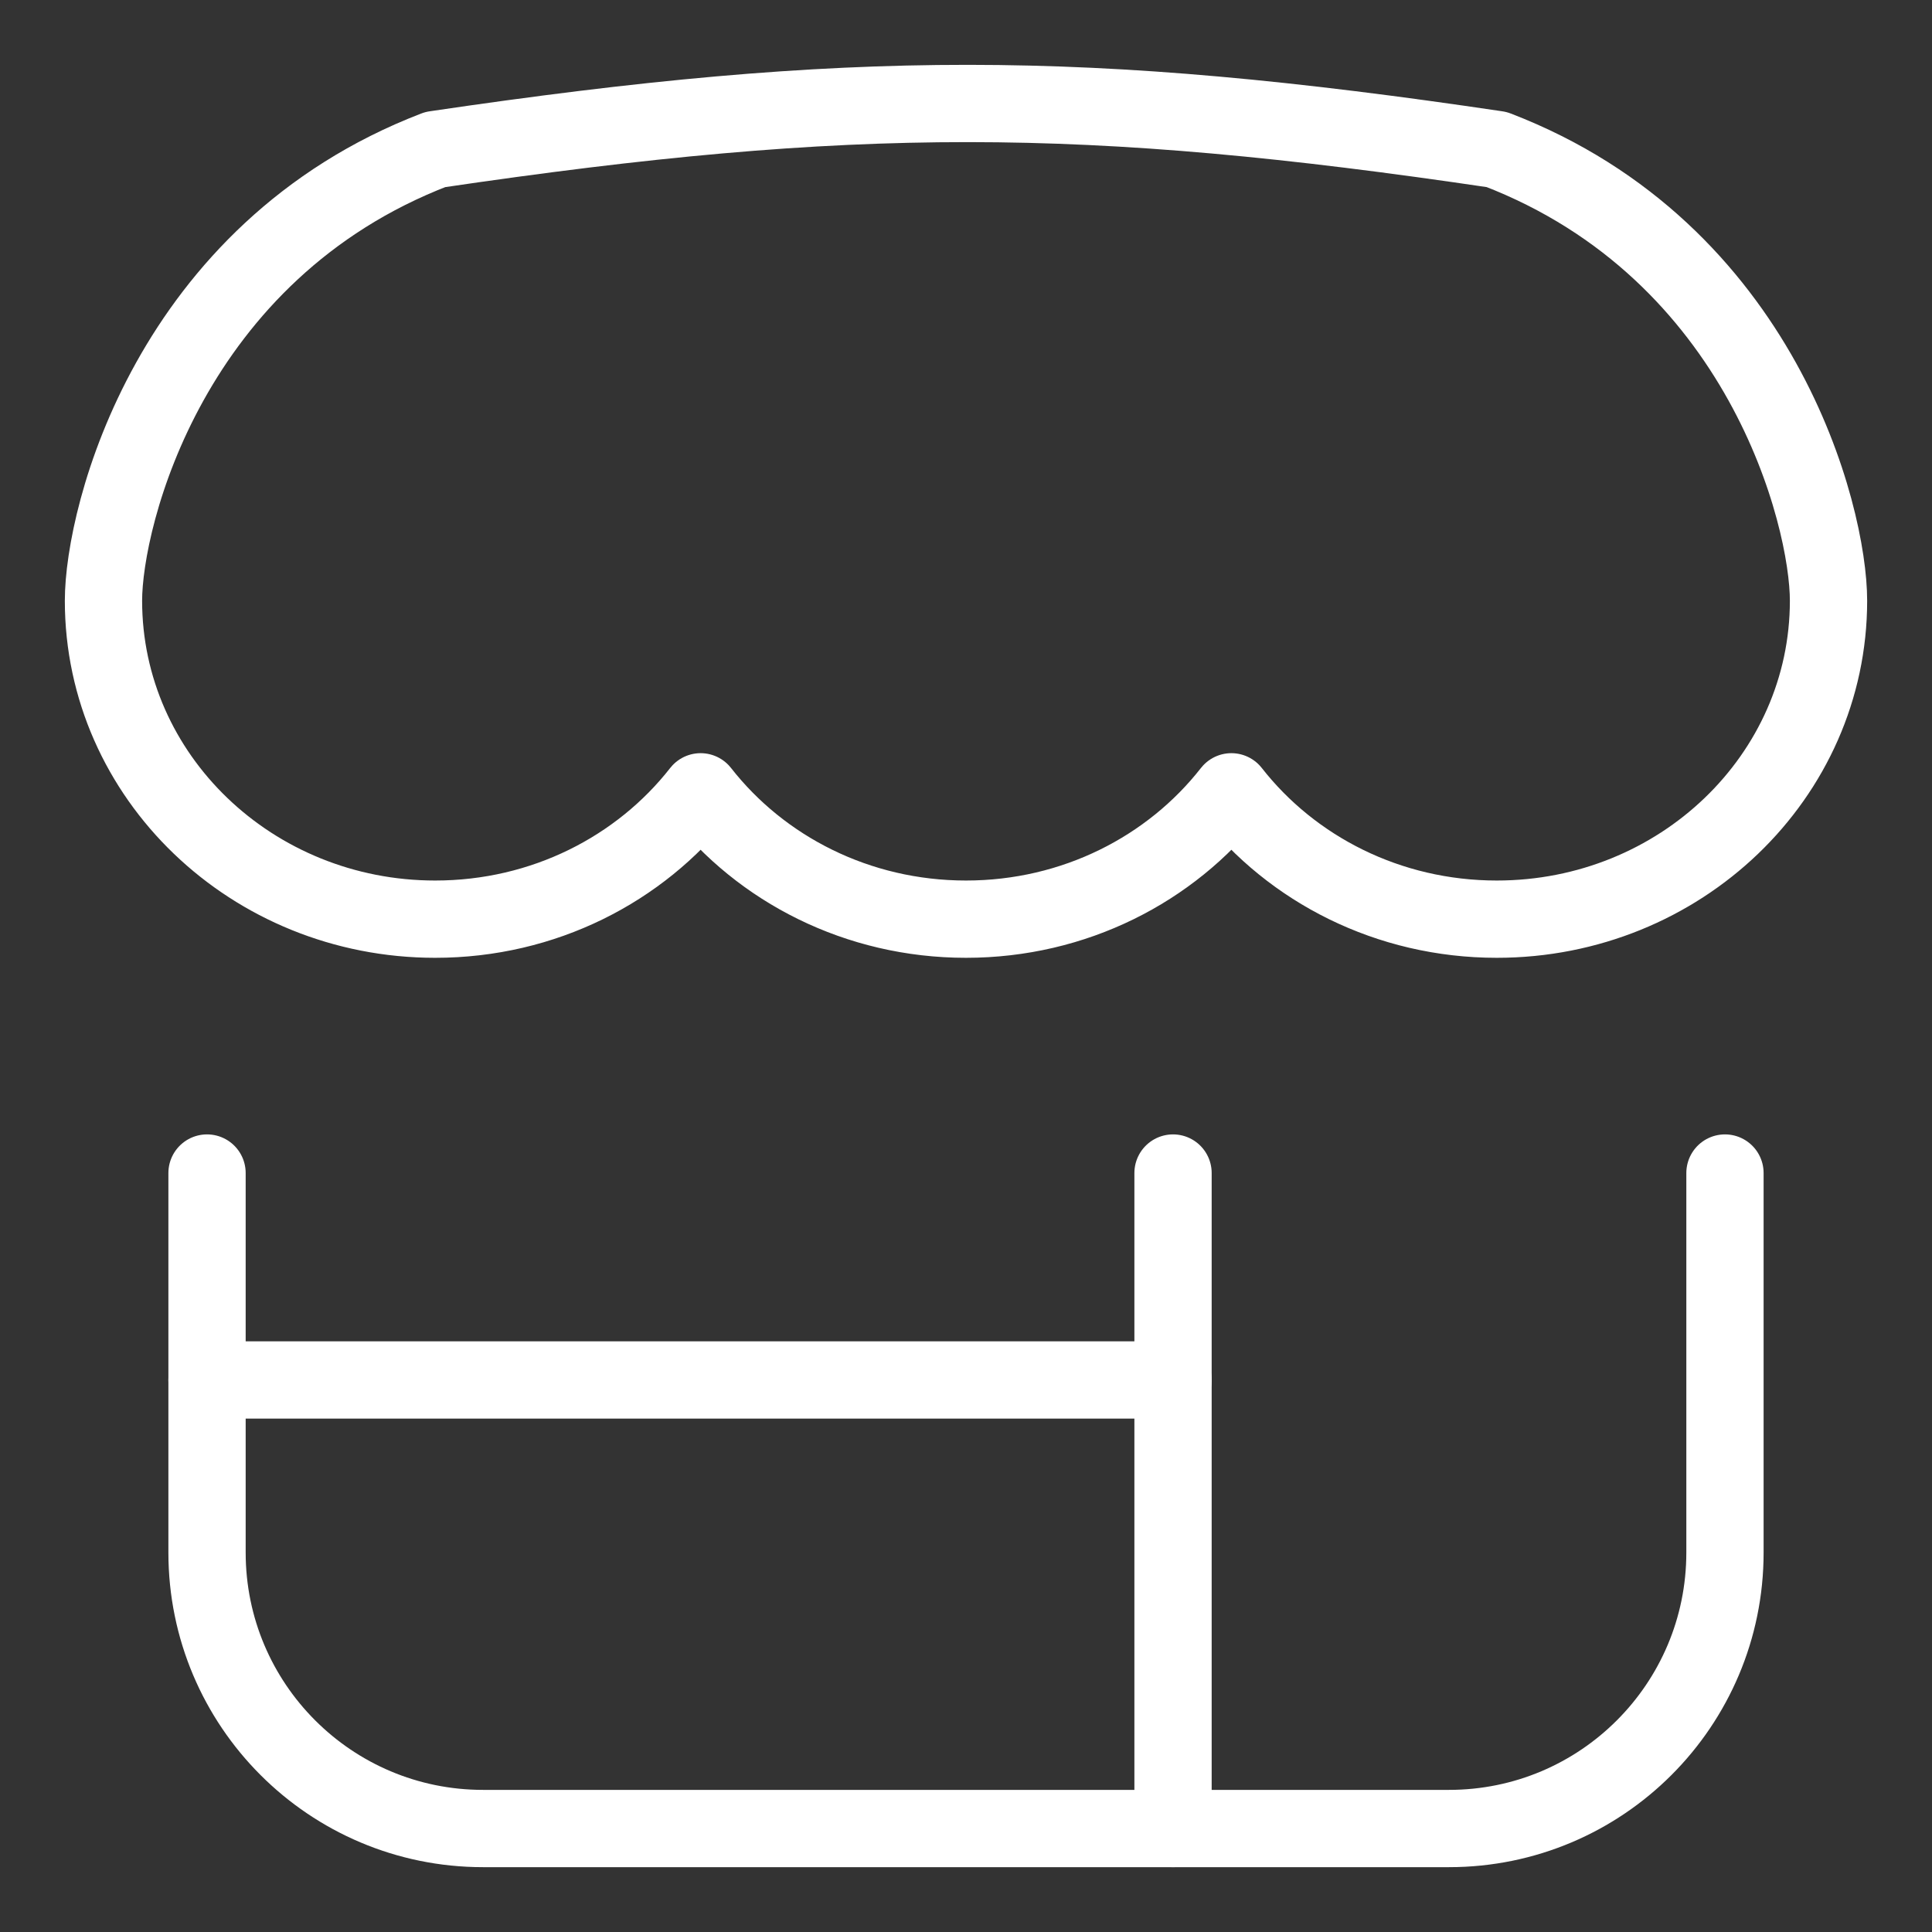 <svg xmlns="http://www.w3.org/2000/svg" fill="none" viewBox="0 0 25 25" id="Store-2--Streamline-Flex" height="25" width="25"><rect x="0" y="0" width="25" height="25" fill="#333333" stroke="none"/><desc>Store 2 Streamline Icon: https://streamlinehq.com</desc><g id="store-2--store-shop-shops-stores"><path id="Vector 225" stroke="#ffffff" stroke-linecap="round" stroke-linejoin="round" d="M2.679 15.179v4.911c0 1.973 1.599 3.571 3.571 3.571h12.5c1.973 0 3.571 -1.599 3.571 -3.571V15.179" stroke-width="1"></path><path id="Vector 226" stroke="#ffffff" stroke-linecap="round" stroke-linejoin="round" d="M15.179 15.179v8.482" stroke-width="1"></path><path id="Vector 227" stroke="#ffffff" stroke-linecap="round" stroke-linejoin="round" d="M2.679 17.857h12.5" stroke-width="1"></path><path id="Union" stroke="#ffffff" stroke-linecap="round" stroke-linejoin="round" d="M5.632 11.894c1.404 0 2.651 -0.647 3.434 -1.648 0.783 1.001 2.03 1.648 3.434 1.648 1.404 0 2.651 -0.647 3.434 -1.648 0.783 1.001 2.03 1.648 3.434 1.648 2.371 0 4.293 -1.845 4.293 -4.121 0 -1.099 -0.859 -4.519 -4.293 -5.838 -5.329 -0.791 -8.336 -0.798 -13.736 0C2.198 3.254 1.339 6.674 1.339 7.773c0 2.276 1.922 4.121 4.293 4.121Z" stroke-width="1"></path></g></svg>